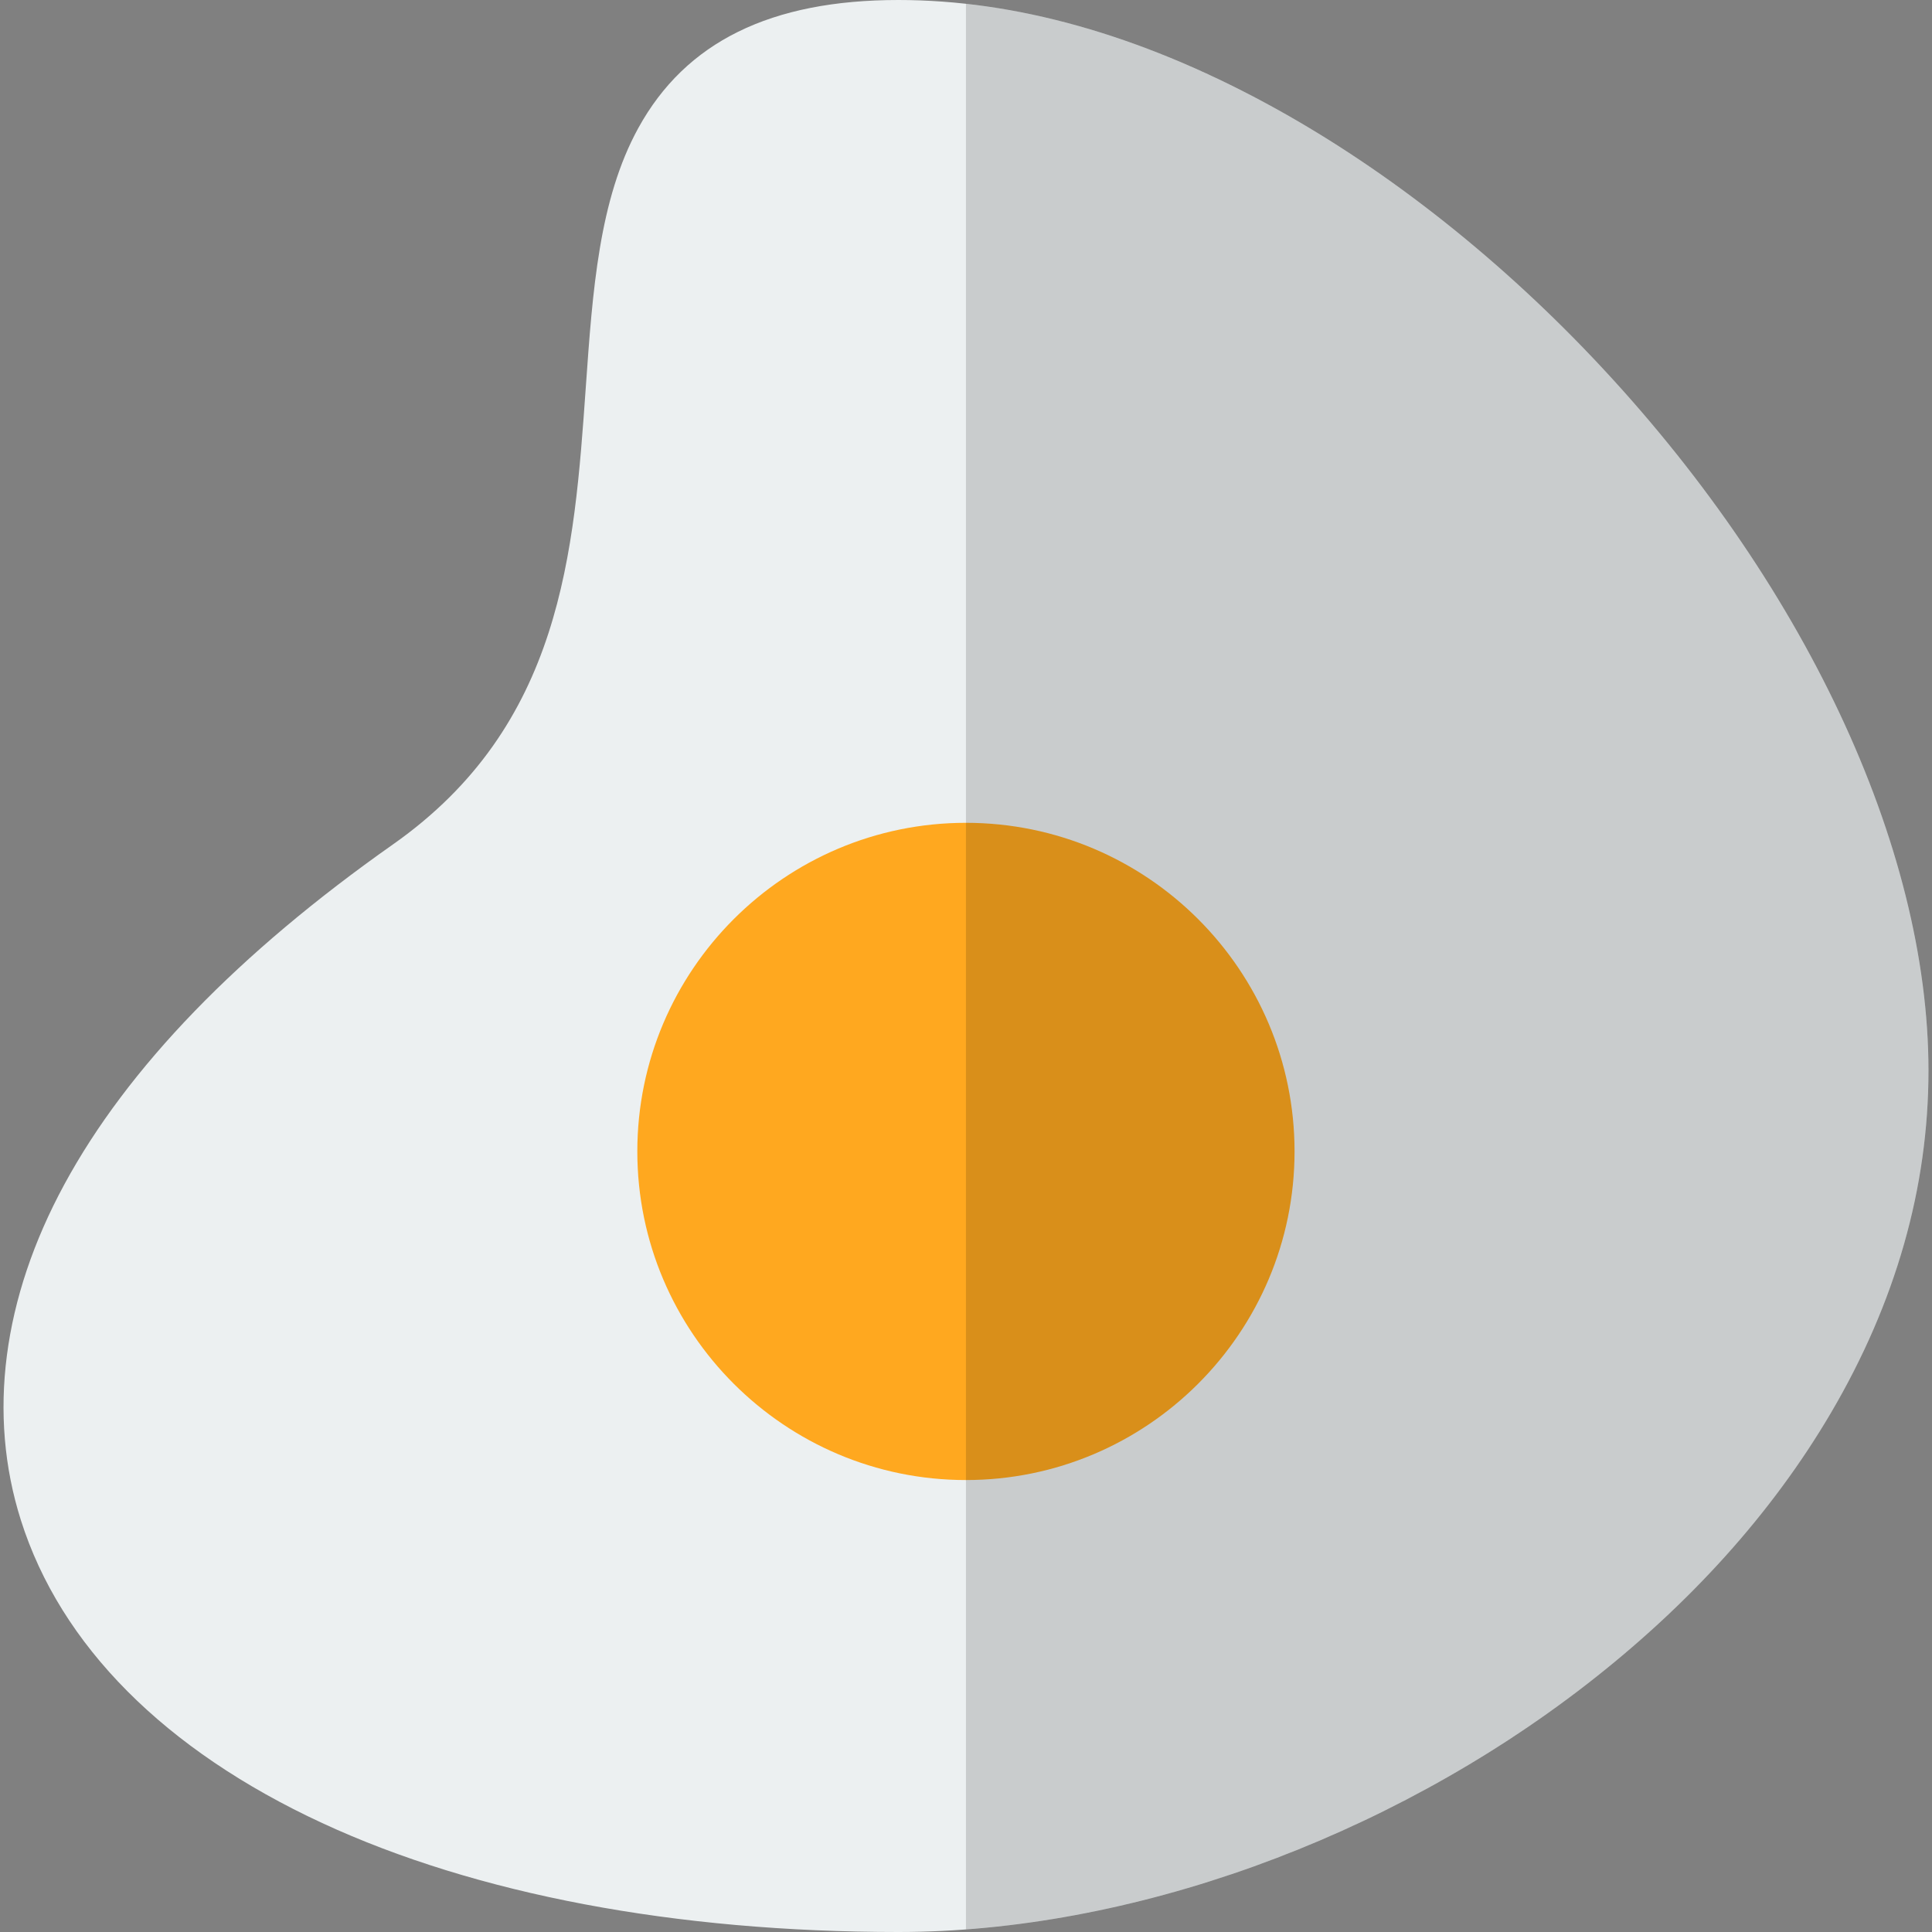 <?xml version="1.0" encoding="iso-8859-1"?>
<!-- Uploaded to: SVG Repo, www.svgrepo.com, Generator: SVG Repo Mixer Tools -->
<svg height="800px" width="800px" version="1.1" id="Layer_1" xmlns="http://www.w3.org/2000/svg" xmlns:xlink="http://www.w3.org/1999/xlink" 
	 viewBox="0 0 512 512" xml:space="preserve">
<rect x="0" y="0" width="512" height="512" fill="#808080" stroke="none"/>
<path style="fill:#ECF0F1;" d="M238.097,512c-59.13,0-111.934-9.983-152.703-28.87c-41.744-19.337-69.361-47.099-79.865-80.283
	c-8.854-27.969-4.864-58.743,11.538-88.996c16.756-30.901,46.06-61.211,87.099-90.091c44.756-31.495,47.975-77.129,51.085-121.26
	c1.798-25.512,3.498-49.61,13.9-68.553C181.694,11.105,204.244,0,238.091,0c30.913,0,63.606,9.167,97.174,27.247
	c30.392,16.368,60.433,39.756,86.88,67.632c55.678,58.694,88.921,129.289,88.921,188.843c0,30.996-8.699,61.513-25.854,90.703
	c-15.599,26.539-37.412,50.772-64.839,72.025C367.406,487.496,299.264,512,238.097,512z"/>
<path style="fill:#FFA81F;" d="M255.985,392.228c-48.022,0-87.088-39.066-87.088-87.086c0-48.021,39.067-87.087,87.088-87.087
	c48.02,0,87.085,39.067,87.085,87.087C343.069,353.162,304.005,392.228,255.985,392.228z"/>
<path style="opacity:0.15;enable-background:new    ;" d="M422.145,94.88c-26.447-27.877-56.489-51.265-86.88-67.632
	c-27.161-14.629-53.748-23.418-79.283-26.242v510.312c56.292-4.206,116.533-27.783,164.39-64.867
	c27.428-21.253,49.241-45.486,64.839-72.025c17.156-29.189,25.854-59.707,25.854-90.703
	C511.066,224.169,477.824,153.574,422.145,94.88z"/>
</svg>